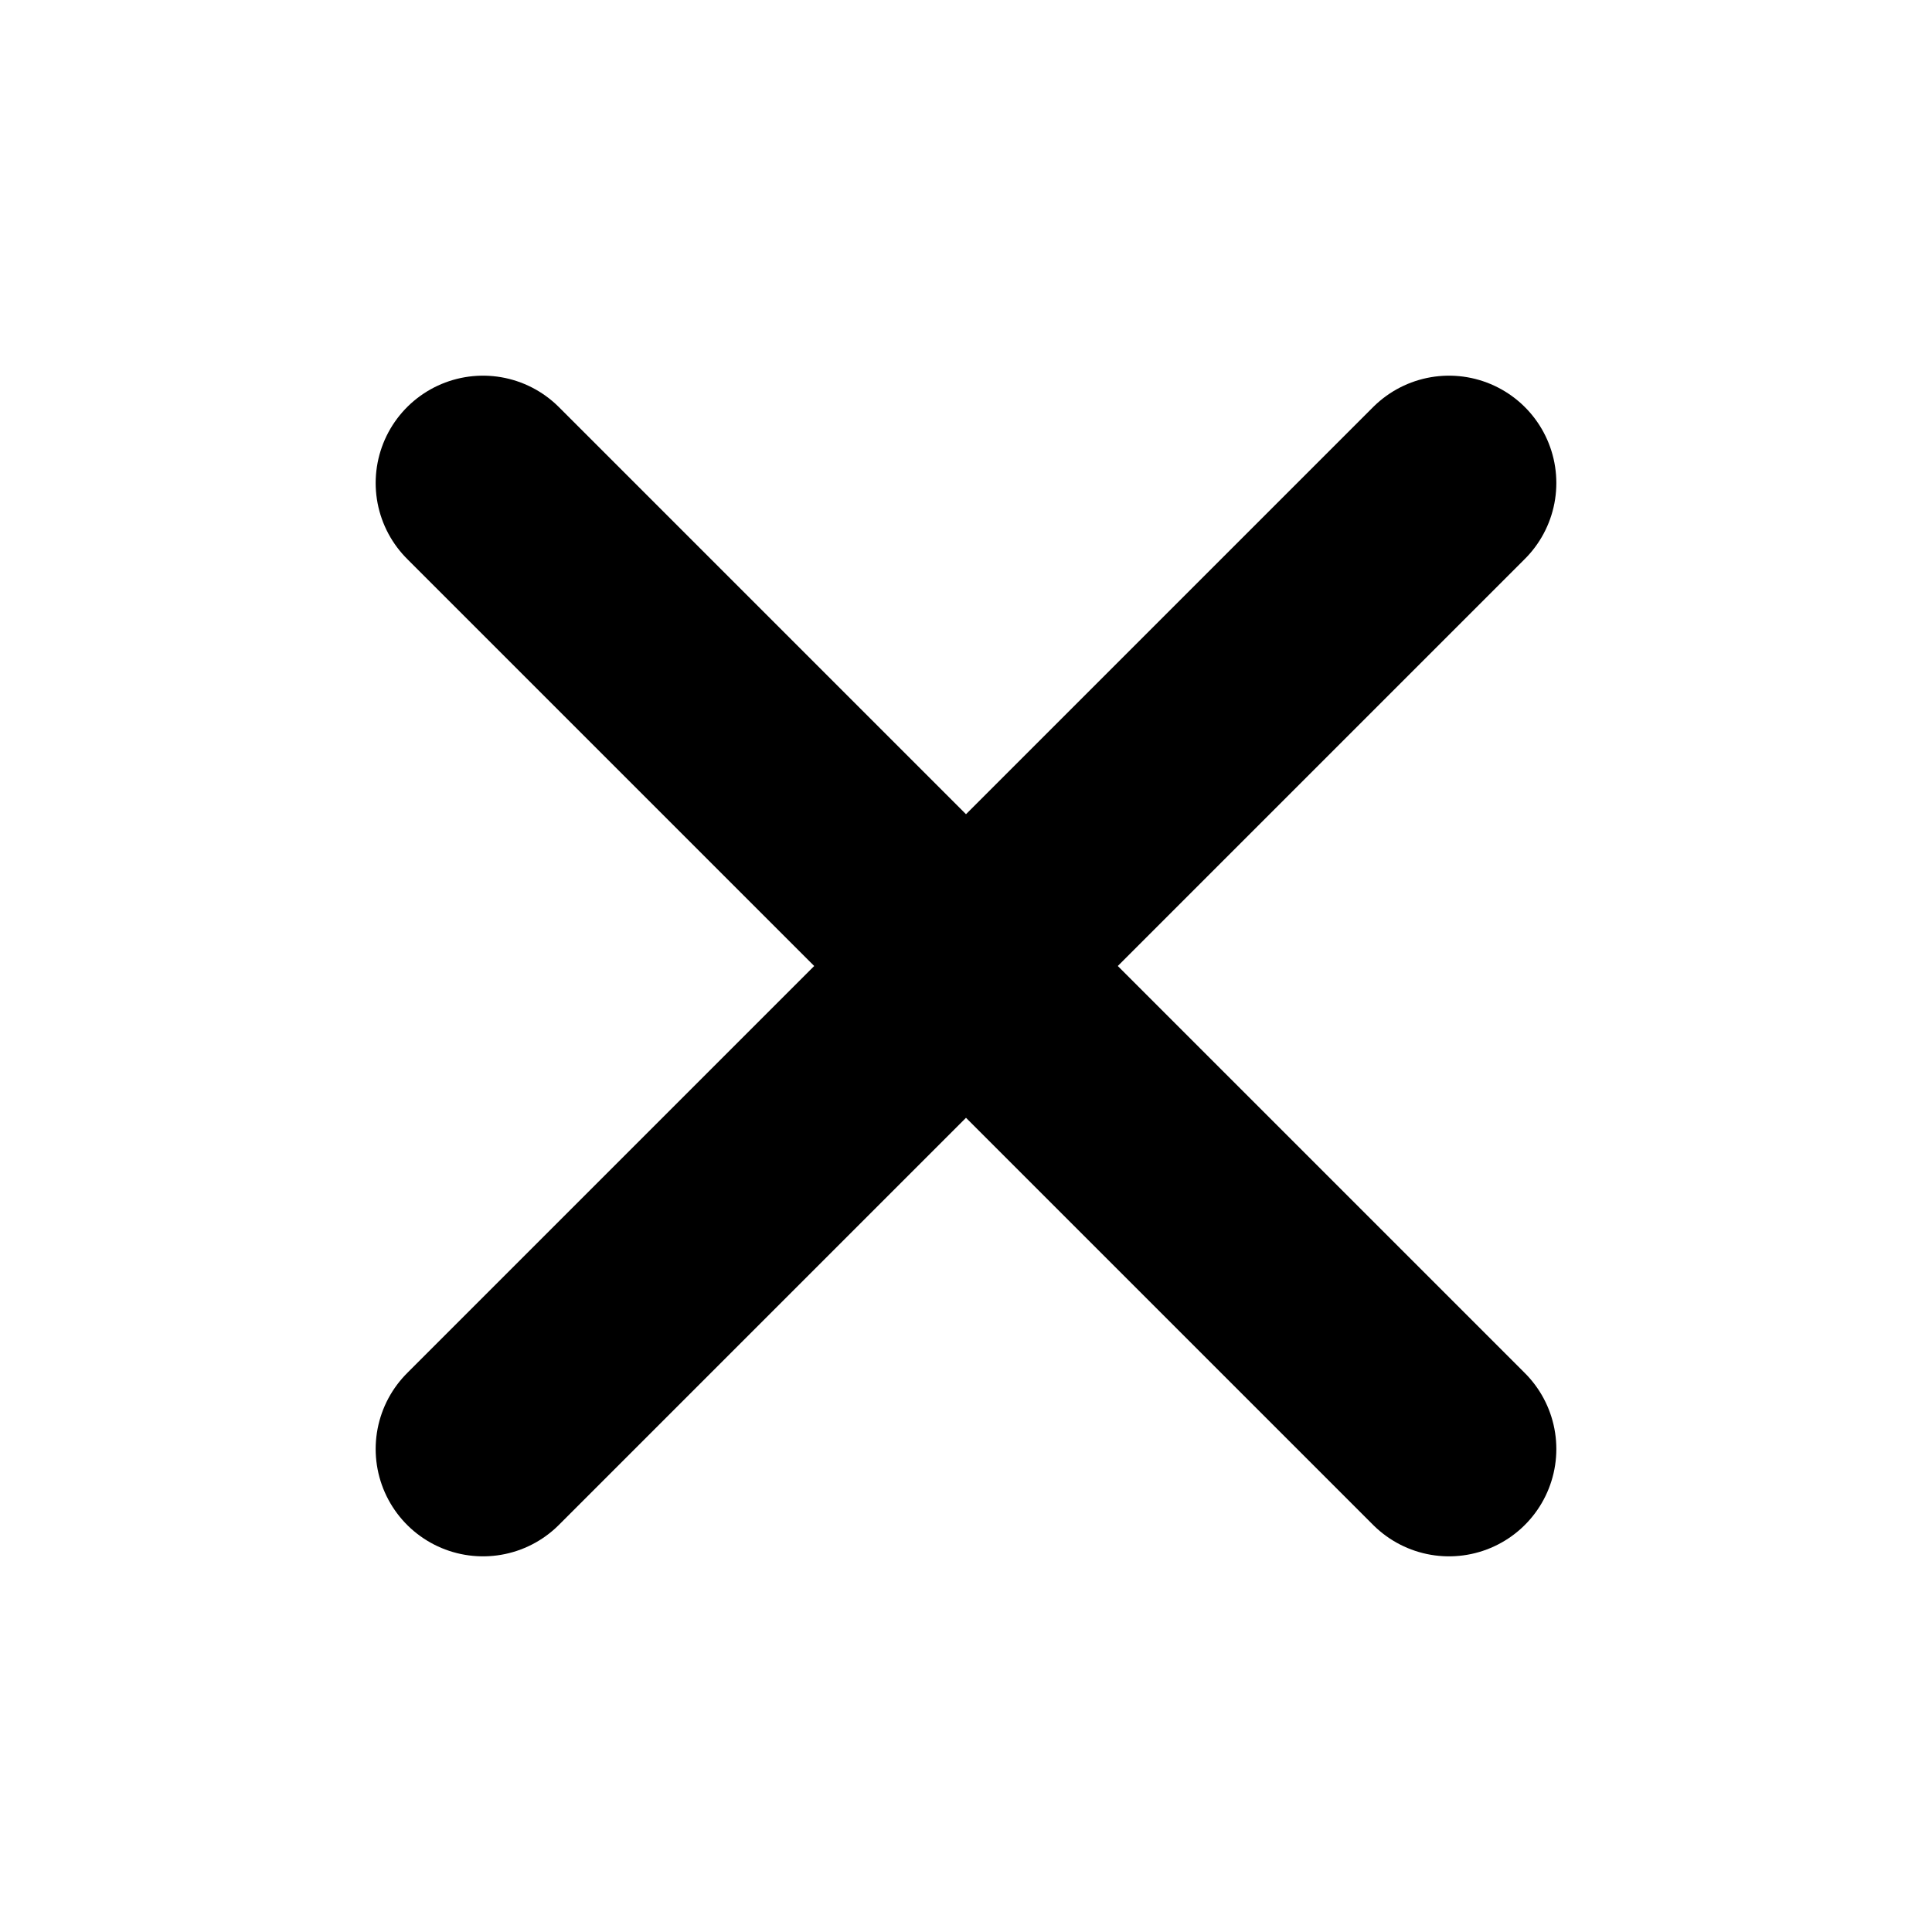 <svg width="18" height="18" viewBox="0 0 18 18" fill="none" xmlns="http://www.w3.org/2000/svg">
<path d="M4.5 13.5L9 9M9 9L13.5 4.5M9 9L4.5 4.5M9 9L13.5 13.5" stroke="black" stroke-width="2" stroke-linecap="round" stroke-linejoin="round"/>
</svg>
